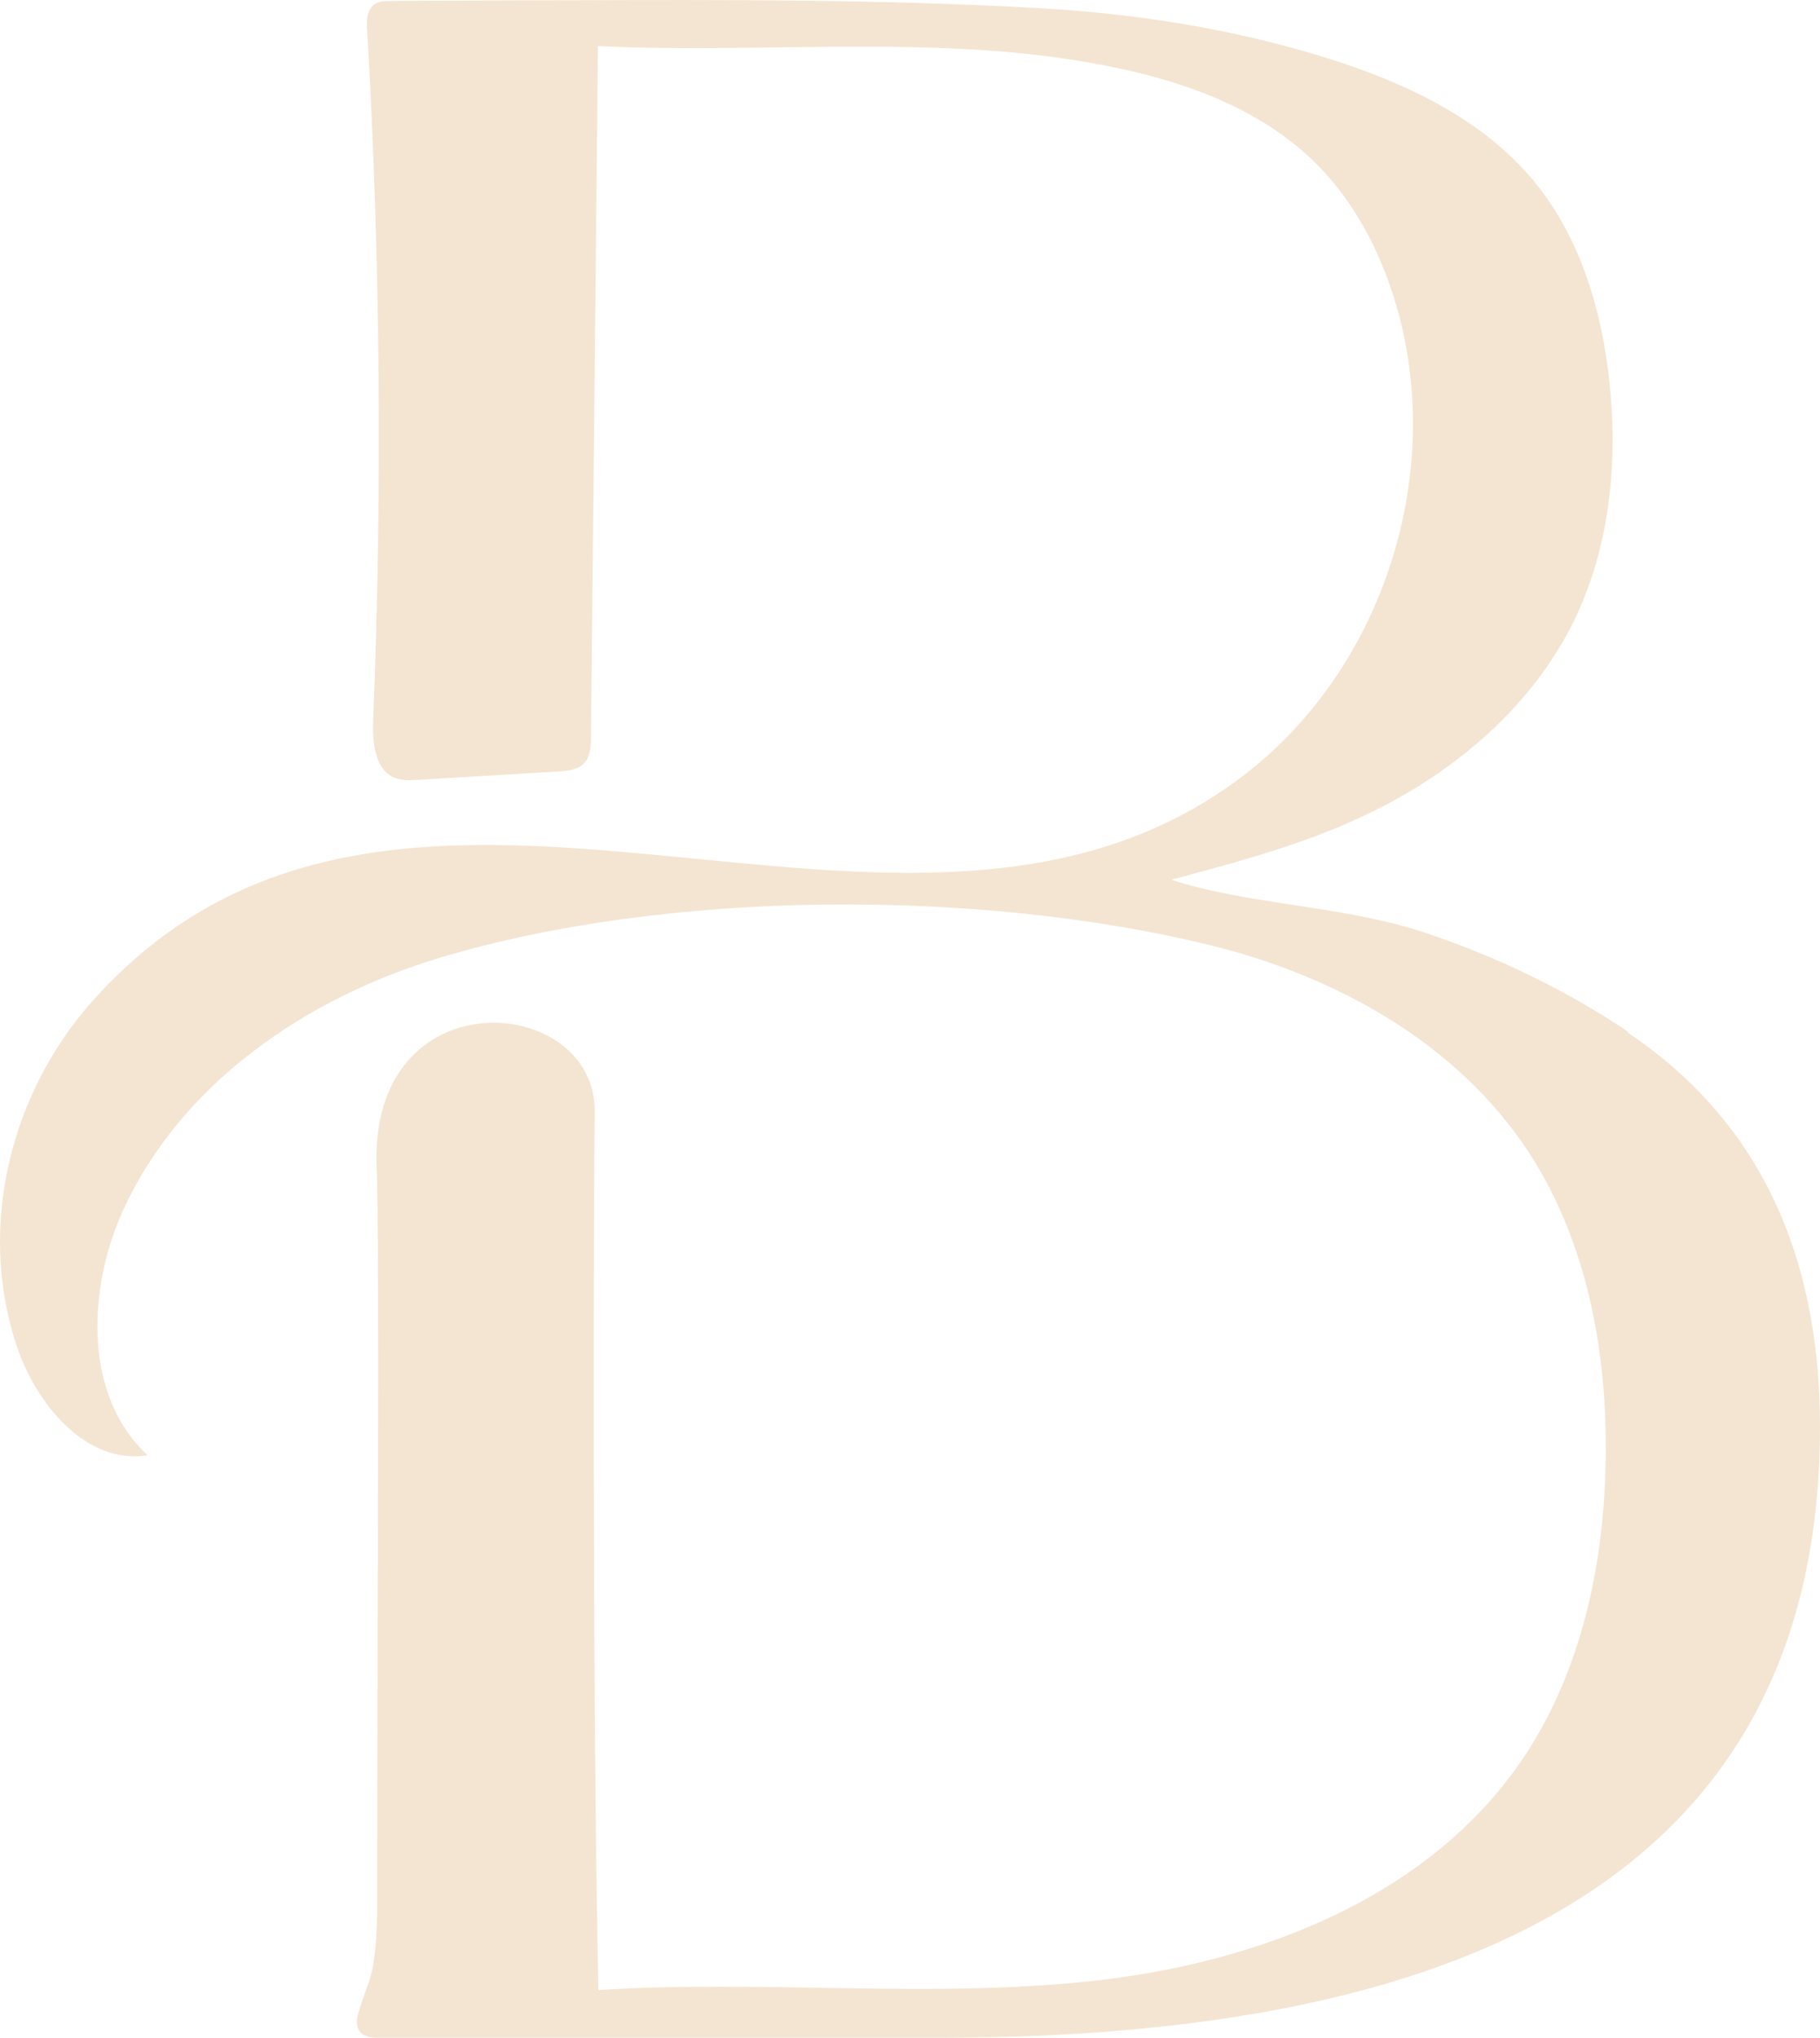 <?xml version="1.0" encoding="UTF-8"?> <svg xmlns="http://www.w3.org/2000/svg" width="42" height="47" viewBox="0 0 42 47" fill="none"><path d="M37.566 23.794C36.106 22.812 34.513 22.054 32.851 21.502C30.965 20.879 28.814 20.873 27.031 20.291C28.831 19.809 30.608 19.339 32.253 18.417C33.955 17.465 35.467 16.078 36.33 14.303C37.141 12.634 37.336 10.707 37.146 8.856C36.974 7.181 36.474 5.494 35.421 4.207C34.208 2.72 32.379 1.886 30.585 1.328C28.411 0.652 26.151 0.305 23.88 0.182C20.268 -0.018 16.651 -0.006 13.034 0.006C11.694 0.006 10.354 0.017 9.014 0.023C8.888 0.023 8.75 0.023 8.64 0.1C8.462 0.229 8.456 0.487 8.474 0.705C8.778 6 8.824 11.306 8.612 16.607C8.594 17.112 8.64 17.741 9.095 17.935C9.267 18.005 9.457 17.999 9.641 17.988C10.722 17.923 11.803 17.858 12.884 17.794C13.097 17.782 13.333 17.759 13.482 17.6C13.626 17.441 13.638 17.206 13.638 16.994L13.799 1.063C17.836 1.257 21.936 0.728 25.892 1.592C27.491 1.939 29.084 2.544 30.28 3.684C31.378 4.736 32.057 6.188 32.385 7.686C33.196 11.43 31.735 15.543 28.733 17.858C20.912 23.888 9.353 15.079 2.171 23.047C0.267 25.157 -0.526 28.224 0.365 30.986C0.814 32.379 1.987 33.795 3.407 33.566C1.941 32.215 2.004 29.782 2.826 27.948C4.166 24.987 7.07 23.018 10.136 22.095C15.38 20.515 22.569 20.497 27.882 21.79C30.792 22.495 33.621 24.041 35.283 26.585C36.623 28.642 37.095 31.186 37.054 33.66C37.02 36.07 36.497 38.532 35.168 40.524C33.012 43.75 29.073 45.261 25.271 45.684C21.47 46.107 17.629 45.654 13.81 45.901C13.661 39.161 13.701 26.873 13.724 25.668C13.781 22.9 8.485 22.489 8.692 26.961C8.761 28.471 8.704 38.262 8.704 43.915C8.704 44.767 8.64 45.366 8.508 45.725C8.376 46.083 8.29 46.354 8.244 46.53C8.198 46.841 8.353 47 8.704 47H21.706C35.237 47 42 42.305 42 32.908C42 28.836 40.522 25.803 37.566 23.817V23.794Z" fill="#F4E5D2"></path></svg> 